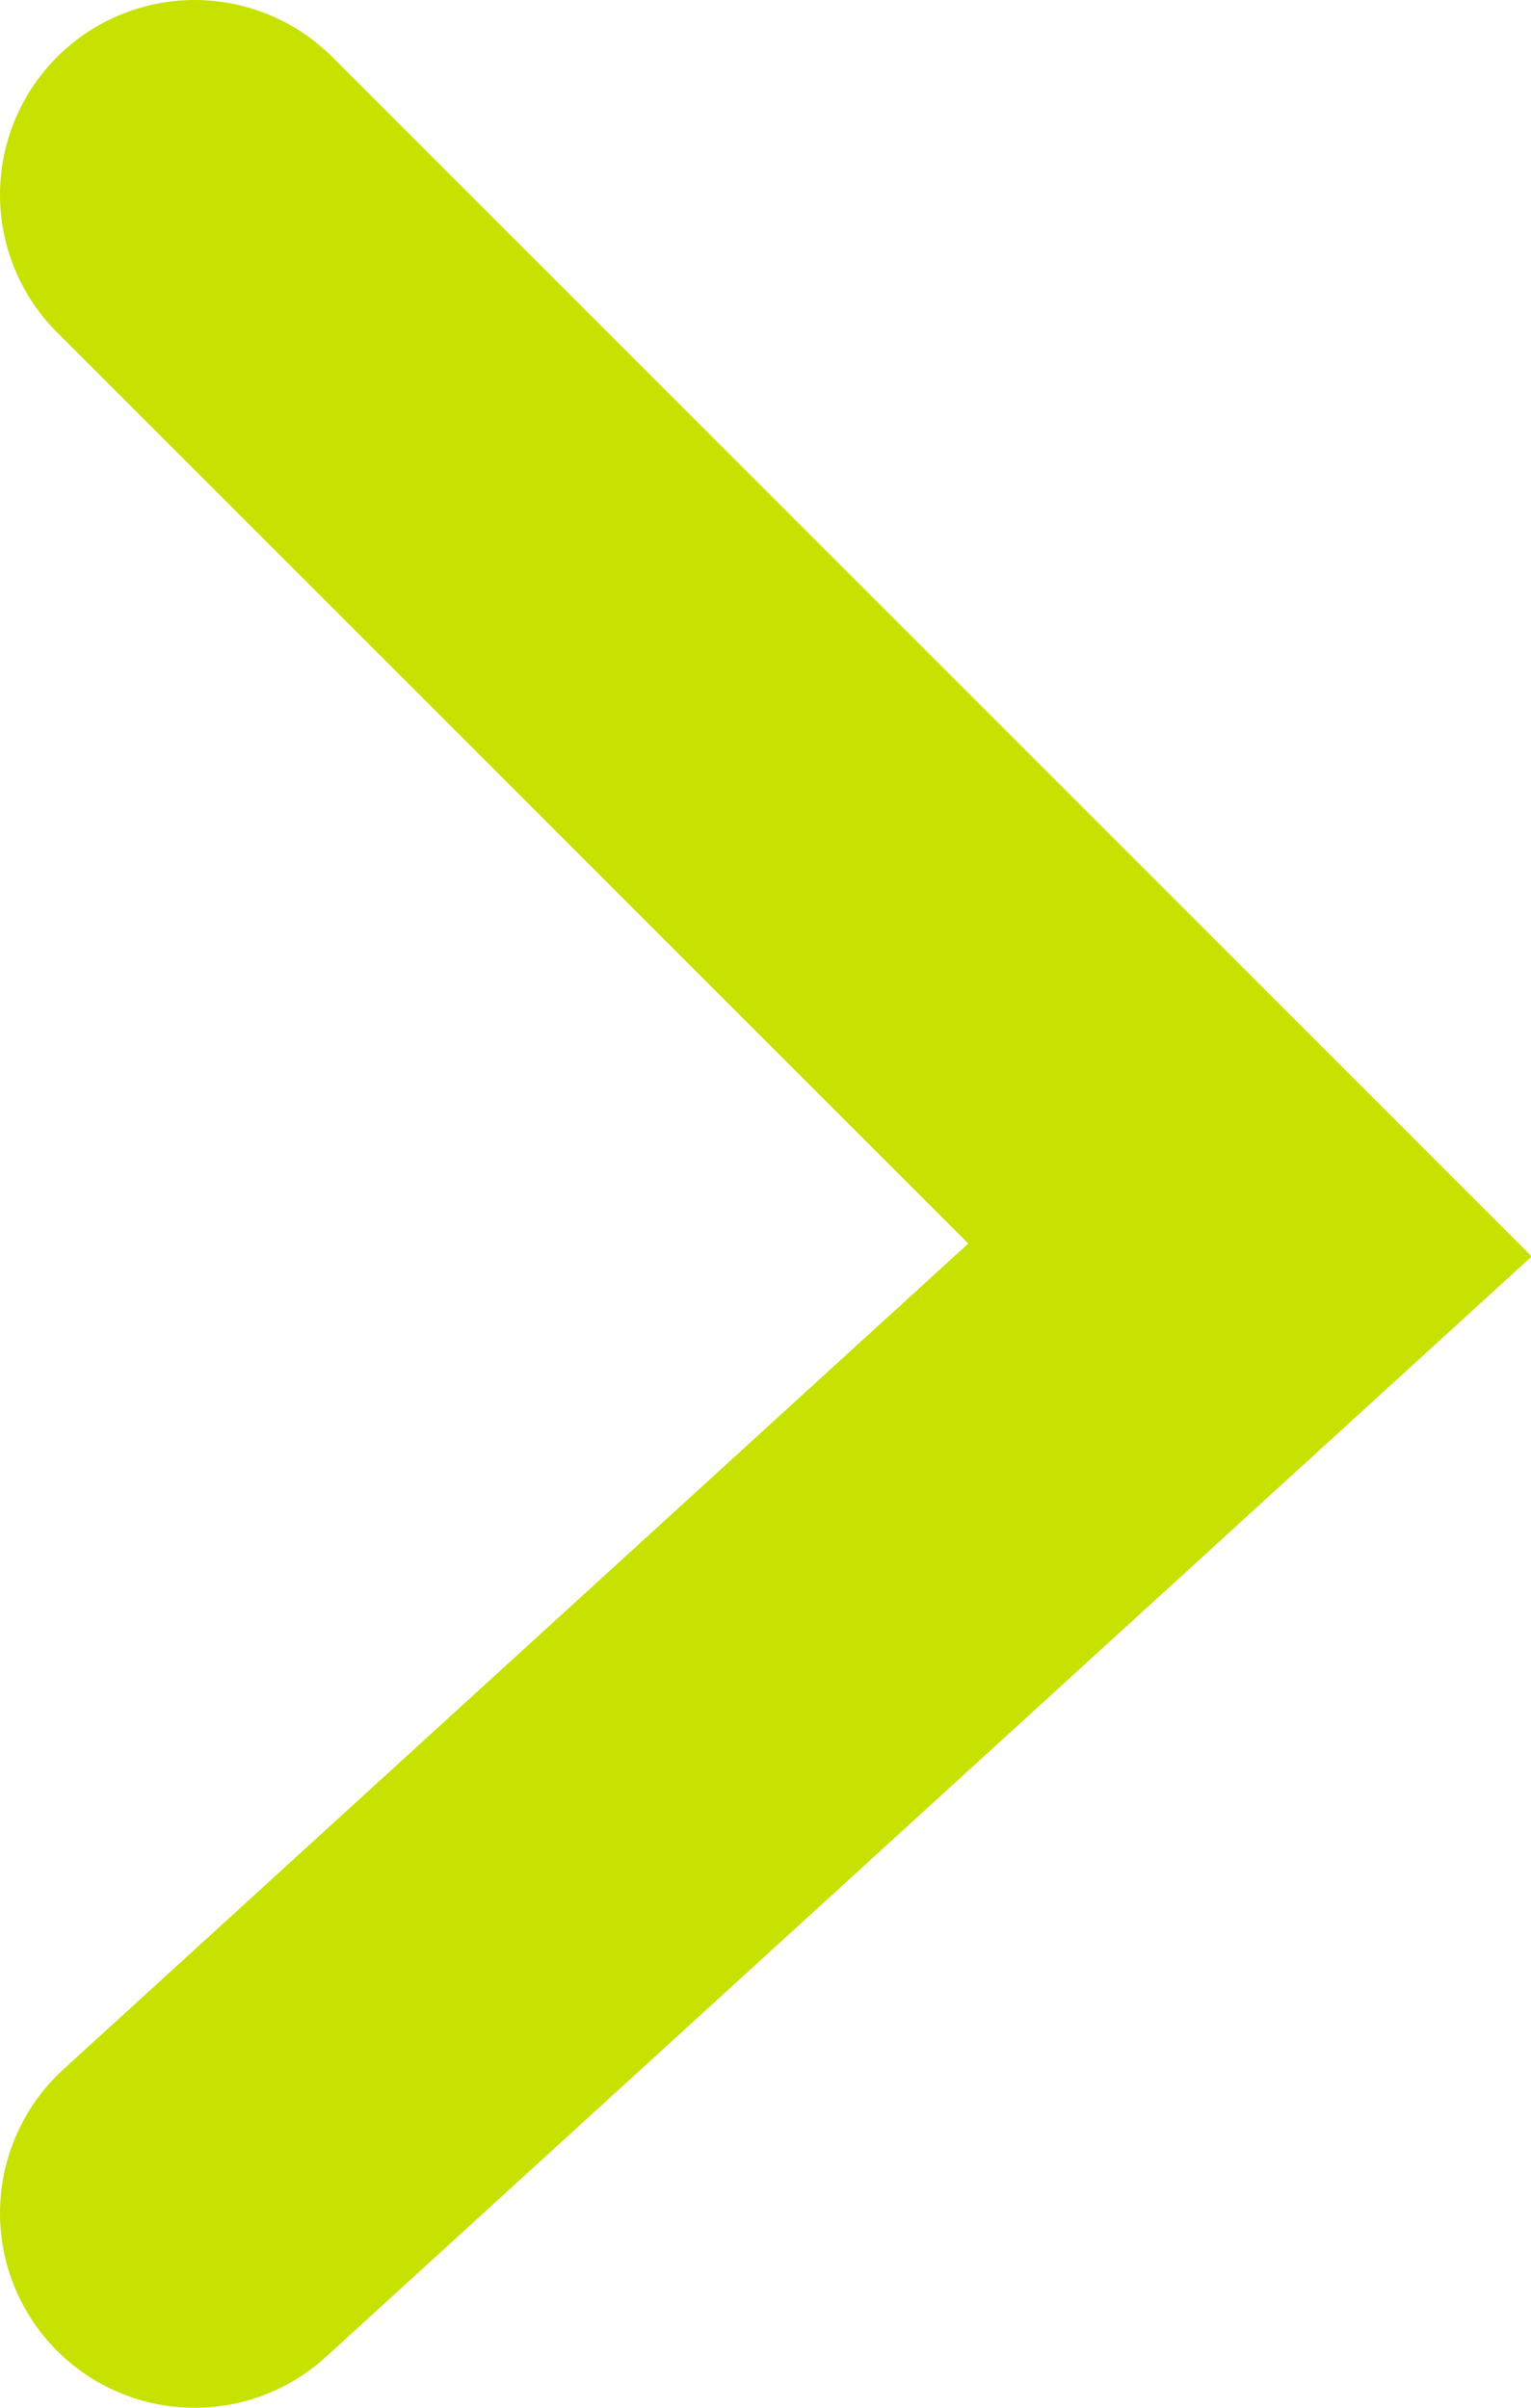 <svg xmlns="http://www.w3.org/2000/svg" viewBox="0 0 10.46 16.45"><defs><style>.cls-1{fill:none;stroke:#c7e200;stroke-linecap:round;stroke-miterlimit:10;stroke-width:2.66px;}</style></defs><title>Asset 5</title><g id="Layer_2" data-name="Layer 2"><g id="Section_2" data-name="Section 2"><polyline id="_Path_" data-name="&lt;Path&gt;" class="cls-1" points="1.33 1.33 8.54 8.54 1.33 15.12"/></g></g></svg>